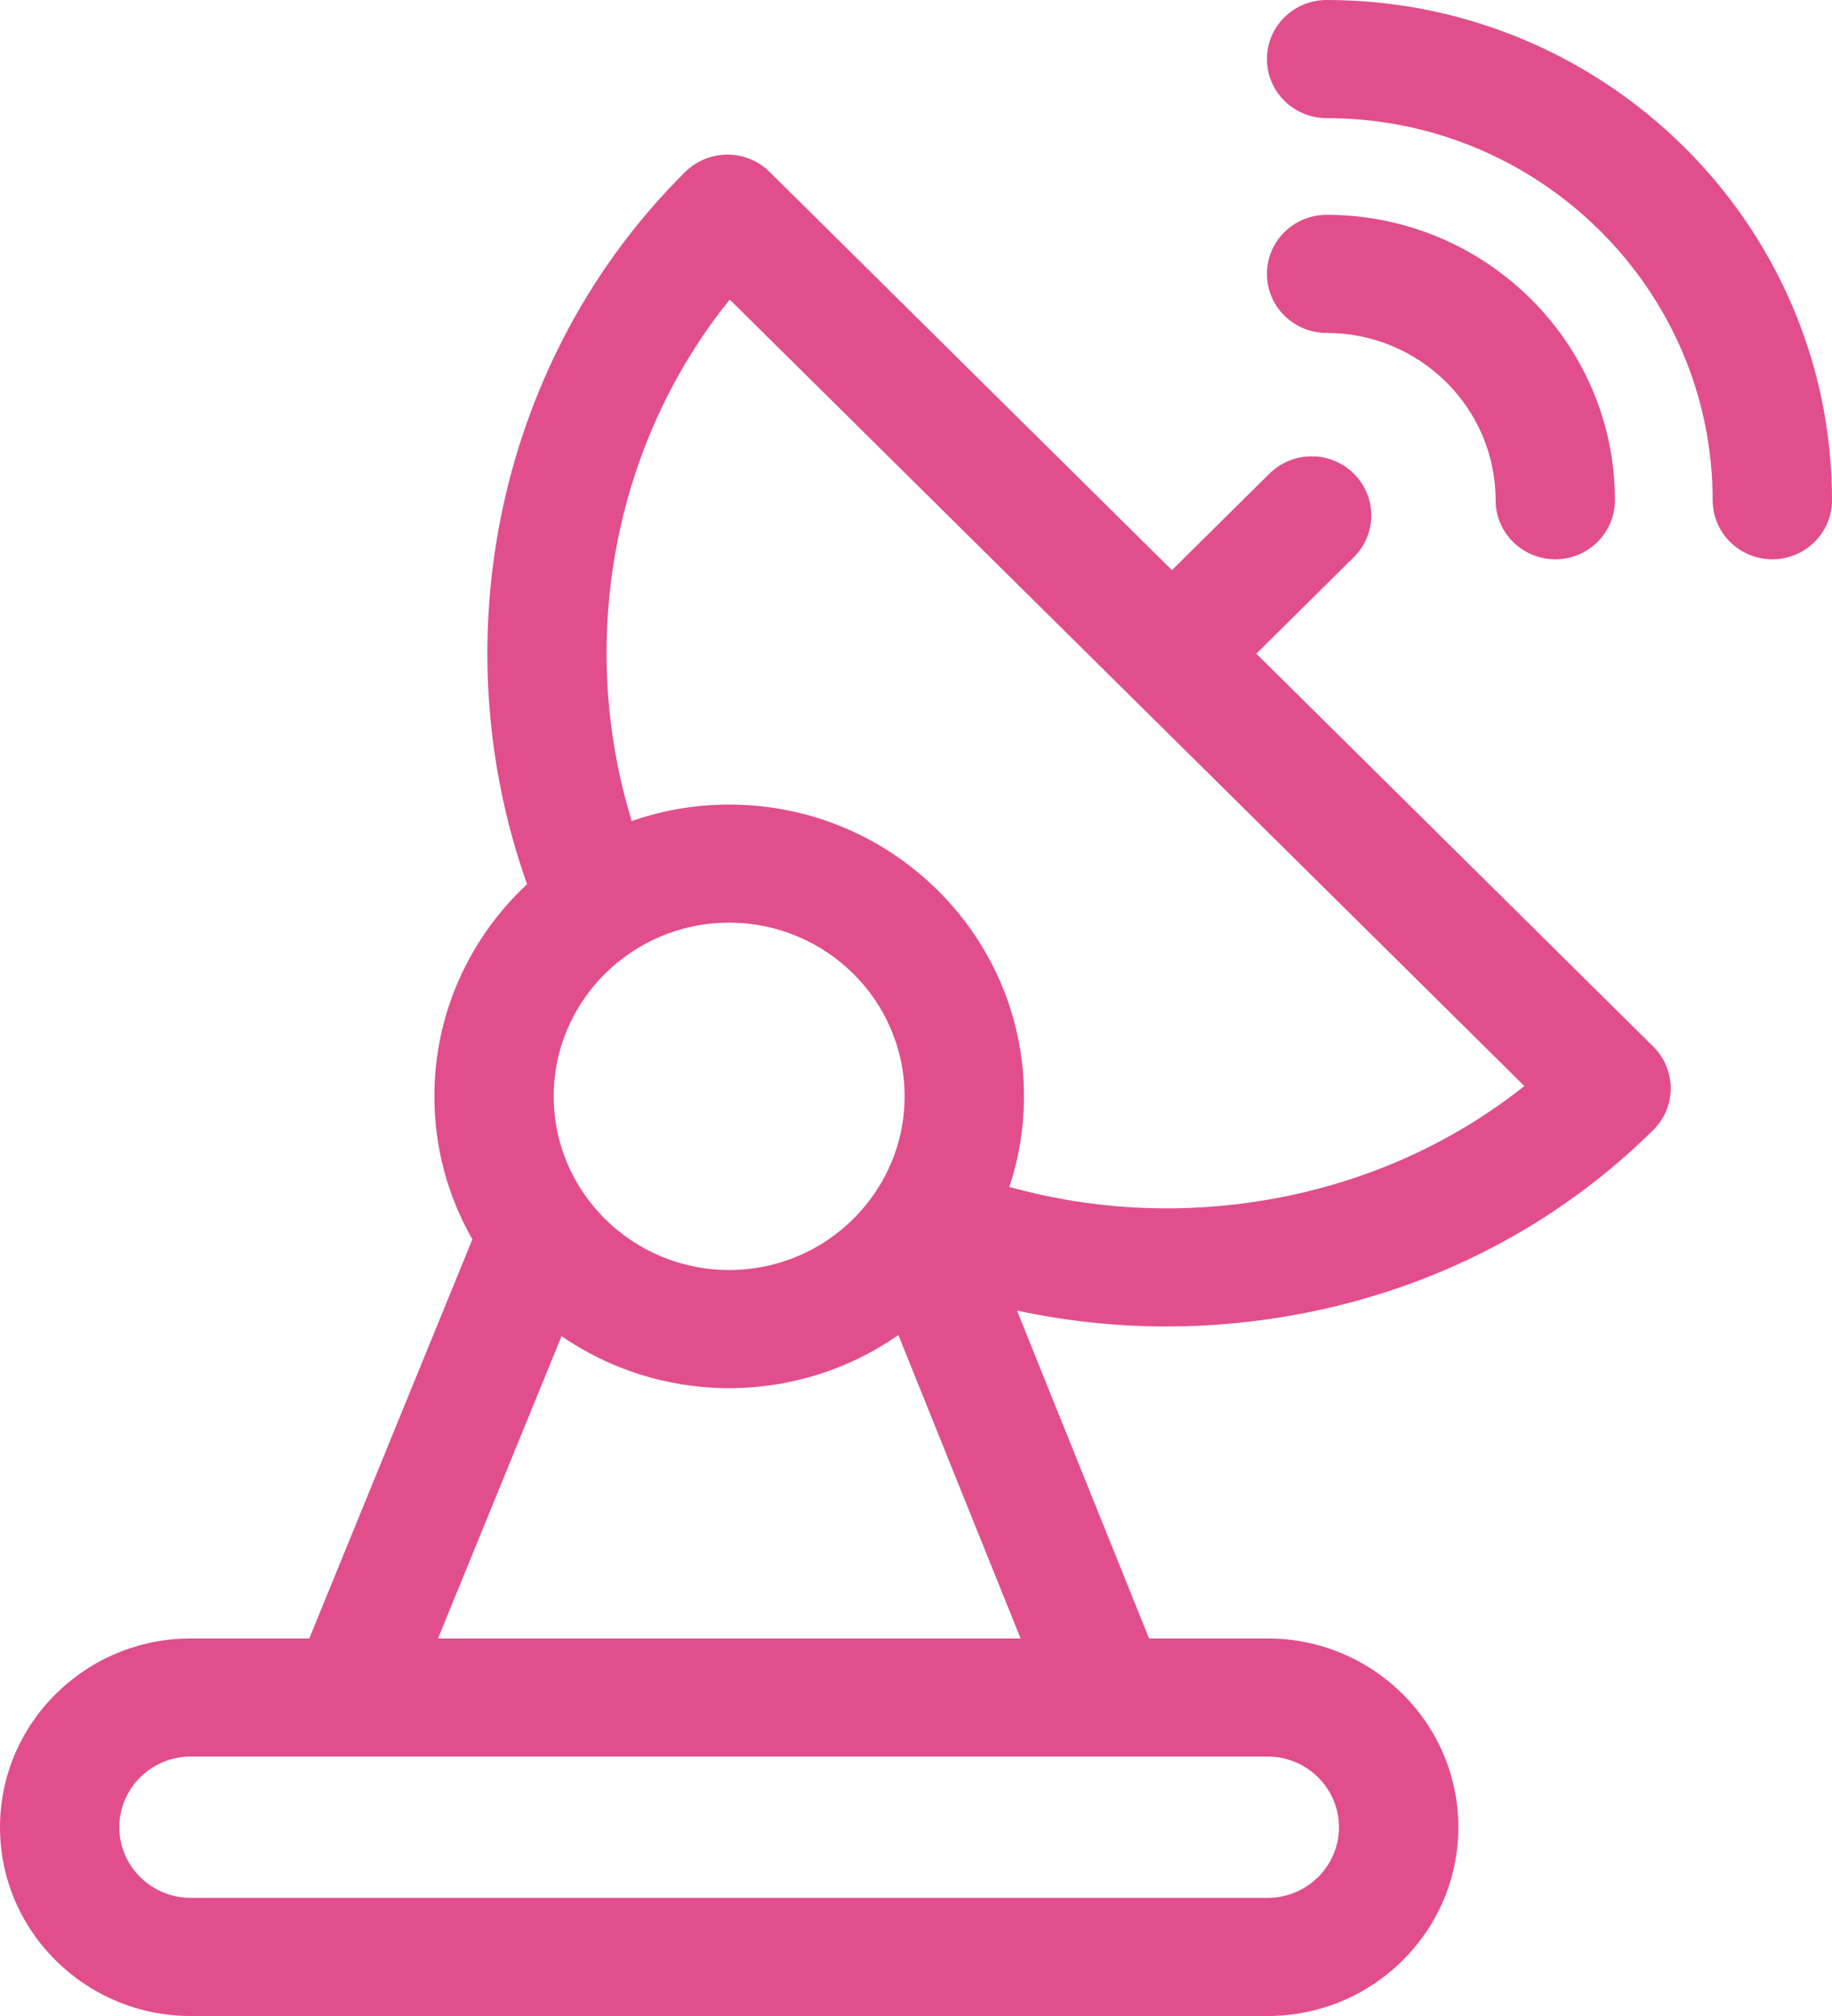 <svg width="50" height="55" viewBox="0 0 50 55" fill="none" xmlns="http://www.w3.org/2000/svg">
<g clip-path="url(#clip0_2_12)">
<path d="M34.288 17.834L36.949 15.201C37.585 14.572 37.585 13.551 36.949 12.922C36.313 12.293 35.282 12.293 34.646 12.922L31.985 15.555L21.005 4.691C20.369 4.061 19.337 4.061 18.701 4.691C13.645 9.694 11.982 17.366 14.385 24.122C12.829 25.575 11.855 27.631 11.855 29.91C11.855 31.328 12.233 32.658 12.892 33.812L8.441 44.7H5.205C2.335 44.7 0 47.01 0 49.85C0 52.69 2.335 55 5.205 55H34.596C37.467 55 39.802 52.69 39.802 49.85C39.802 47.01 37.467 44.7 34.596 44.7H31.361L27.756 35.754C29.094 36.043 30.461 36.189 31.837 36.189C33.015 36.189 34.2 36.082 35.375 35.866C39.114 35.181 42.483 33.44 45.121 30.83C45.427 30.528 45.598 30.118 45.598 29.691C45.598 29.264 45.427 28.854 45.121 28.552L34.288 17.834ZM23.812 32.639C23.798 32.657 23.785 32.675 23.772 32.694C22.901 33.877 21.49 34.648 19.901 34.648C17.26 34.648 15.112 32.523 15.112 29.91C15.112 27.298 17.26 25.172 19.901 25.172C22.541 25.172 24.689 27.298 24.689 29.91C24.69 30.926 24.364 31.867 23.812 32.639ZM36.544 49.85C36.544 50.913 35.67 51.777 34.596 51.777H5.205C4.131 51.777 3.257 50.913 3.257 49.85C3.257 48.787 4.131 47.922 5.205 47.922H30.248C30.251 47.922 30.255 47.922 30.258 47.922C30.261 47.922 30.263 47.922 30.266 47.922H34.596C35.67 47.922 36.544 48.787 36.544 49.85ZM11.955 44.7L15.326 36.453C16.626 37.346 18.202 37.871 19.901 37.871C21.618 37.871 23.211 37.334 24.519 36.423L27.855 44.7H11.955ZM41.604 29.629C39.65 31.181 37.32 32.232 34.782 32.698C32.352 33.143 29.882 33.032 27.548 32.381C27.806 31.603 27.947 30.773 27.947 29.91C27.947 25.521 24.337 21.95 19.901 21.95C18.969 21.95 18.074 22.109 17.241 22.399C15.734 17.486 16.746 12.096 19.917 8.172L41.604 29.629Z" fill="#E14E8B"/>
<path d="M36.207 9.083C38.75 9.083 40.819 11.13 40.819 13.647C40.819 14.537 41.548 15.258 42.448 15.258C43.347 15.258 44.076 14.537 44.076 13.647C44.076 9.354 40.546 5.861 36.207 5.861C35.307 5.861 34.578 6.582 34.578 7.472C34.578 8.362 35.307 9.083 36.207 9.083Z" fill="#E14E8B"/>
<path d="M36.207 0C35.307 0 34.578 0.721 34.578 1.611C34.578 2.501 35.307 3.223 36.207 3.223C42.016 3.223 46.743 7.899 46.743 13.647C46.743 14.537 47.472 15.258 48.371 15.258C49.271 15.258 50 14.537 50 13.647C50 6.122 43.812 0 36.207 0Z" fill="#E14E8B"/>
</g>
<defs>
<clipPath id="clip0_2_12">
<rect width="50" height="55" fill="white"/>
</clipPath>
</defs>
</svg>
